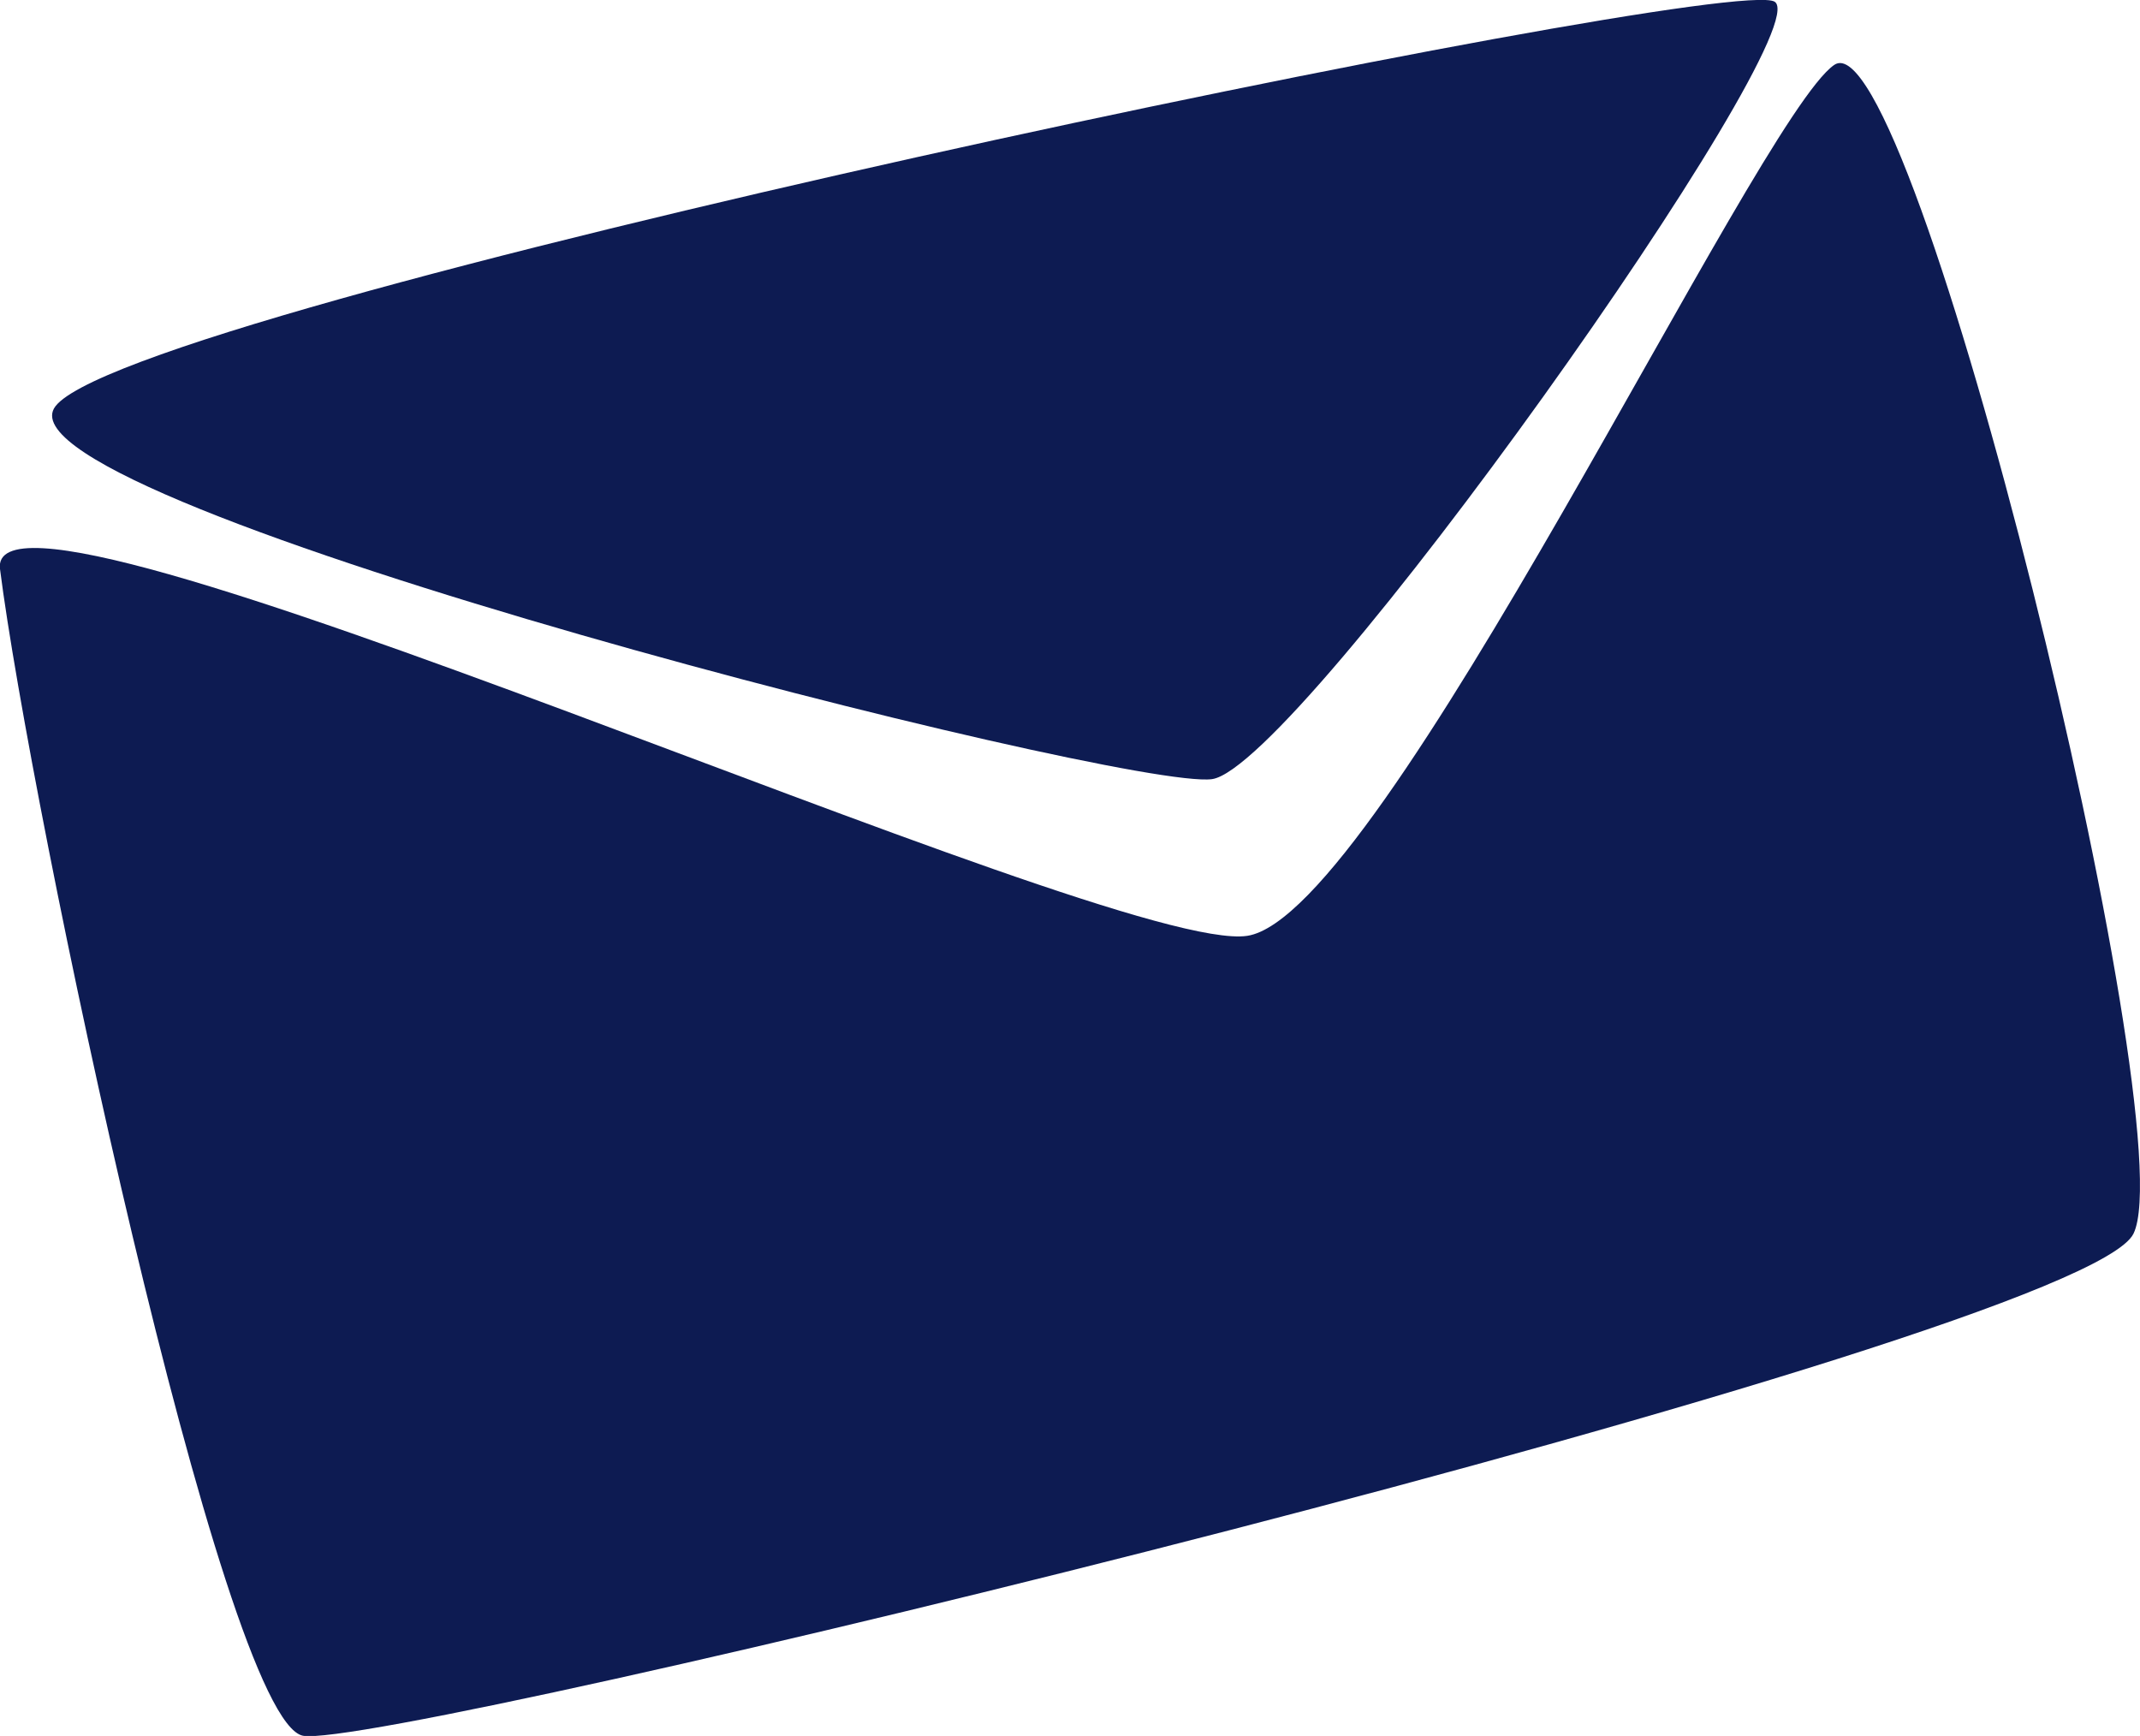<svg xmlns="http://www.w3.org/2000/svg" viewBox="0 0 98.88 80.21"><defs><style>.cls-1{fill:#0d1b52;}</style></defs><g id="Layer_2" data-name="Layer 2"><g id="shapes"><path class="cls-1" d="M0,26.29C1.38,37.19,10.26,79.49,14,80.2S96.19,61.91,98.58,57,88.36.51,84.75,3,63.89,42.29,57.63,43.24-.75,20.28,0,26.29Z"/><path class="cls-1" d="M2.49,18.88C.05,23.37,52,36.55,56,36S84.12,1.44,82,.08,5,14.31,2.49,18.88Z"/></g></g></svg>
